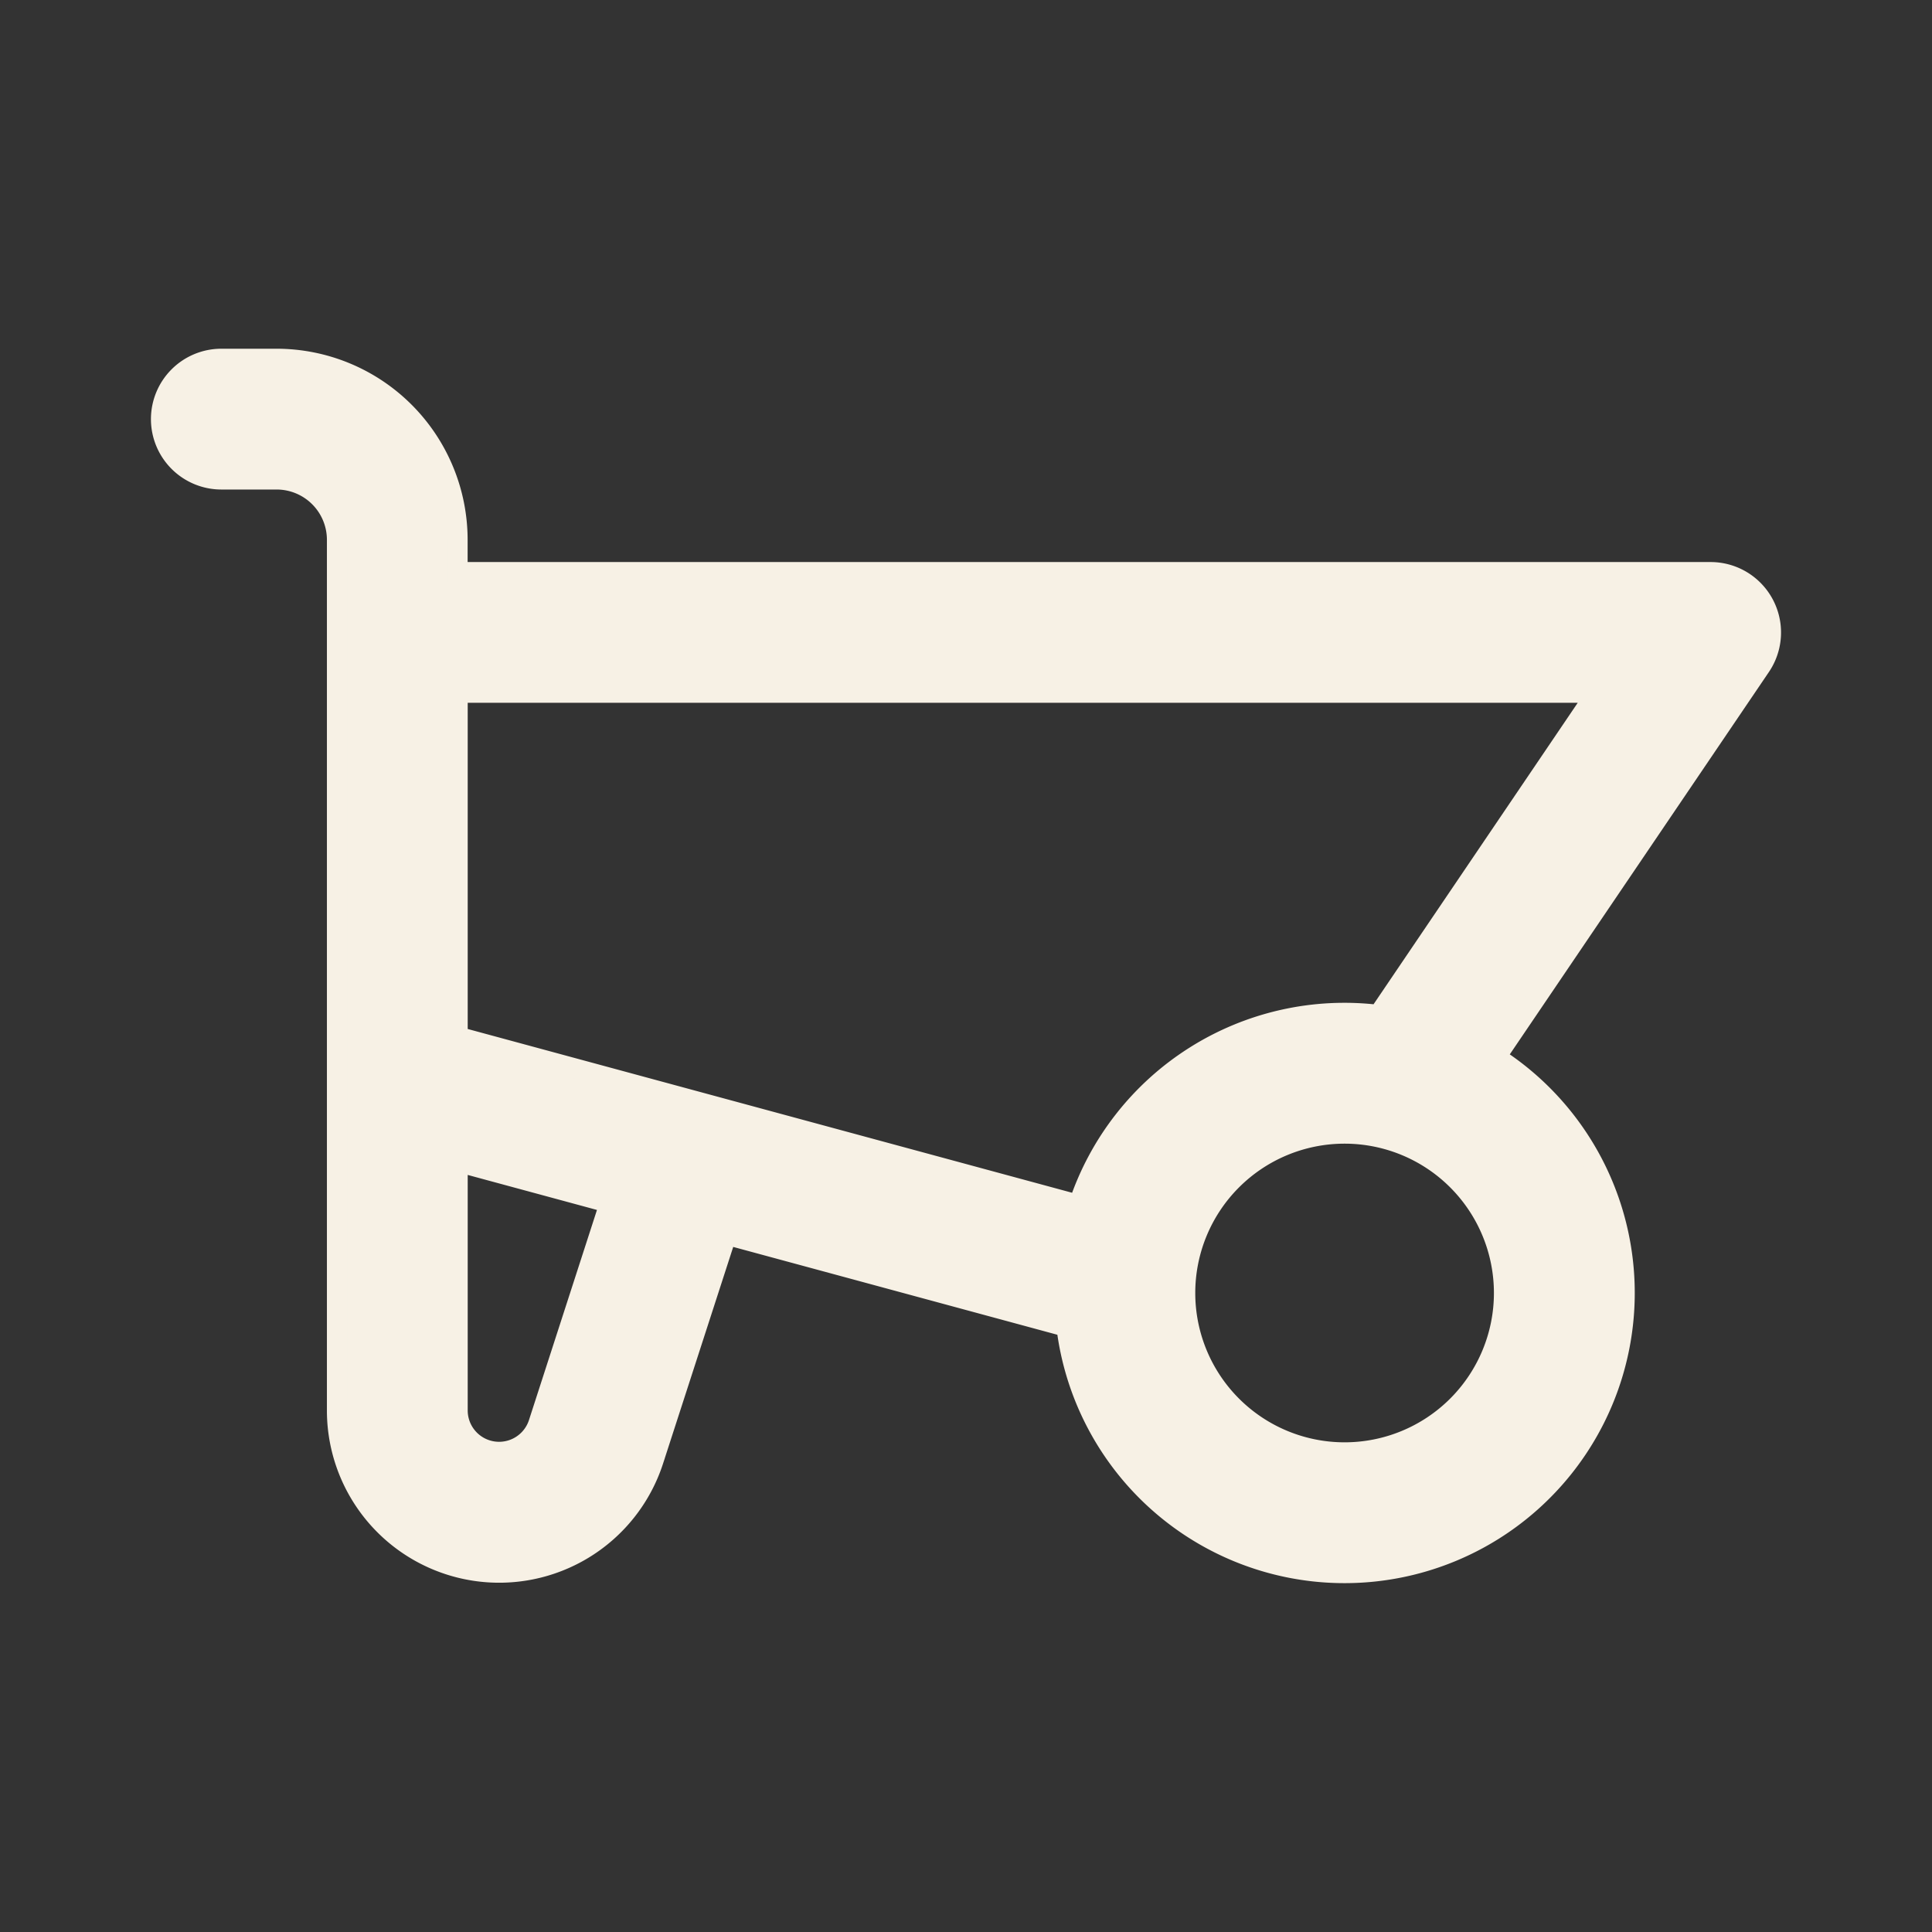 <svg xmlns="http://www.w3.org/2000/svg" width="512" height="512" viewBox="0 0 24 24">
  <rect x="0" y="0" width="24" height="24" fill="#333333" stroke="none"/>
  <path 
    fill="#f7f1e5" 
    stroke="#f7f1e5" 
    stroke-width="0.25" 
    fill-rule="evenodd" 
    d="M2 5.207a.75.75 0 0 1 .75-.75h.684a2.25 2.25 0 0 1 2.25 2.25v.4H21.25a.75.75 0 0 1 .621 1.17l-3.29 4.855a3.48 3.48 0 1 1-5.333 3.35l-4.222-1.144l-.91 2.81a2.015 2.015 0 0 1-3.93-.62V6.706a.75.75 0 0 0-.75-.75H2.75a.75.75 0 0 1-.75-.75m5.575 9.738l-1.89-.512v3.094a.515.515 0 0 0 1.003.159zm5.823.024a3.48 3.48 0 0 1 3.726-2.36l2.711-4.003H5.685v4.273zm3.305-.886a1.98 1.98 0 1 0 0 3.96a1.98 1.98 0 0 0 0-3.96" 
    clip-rule="evenodd"
  />
</svg>
